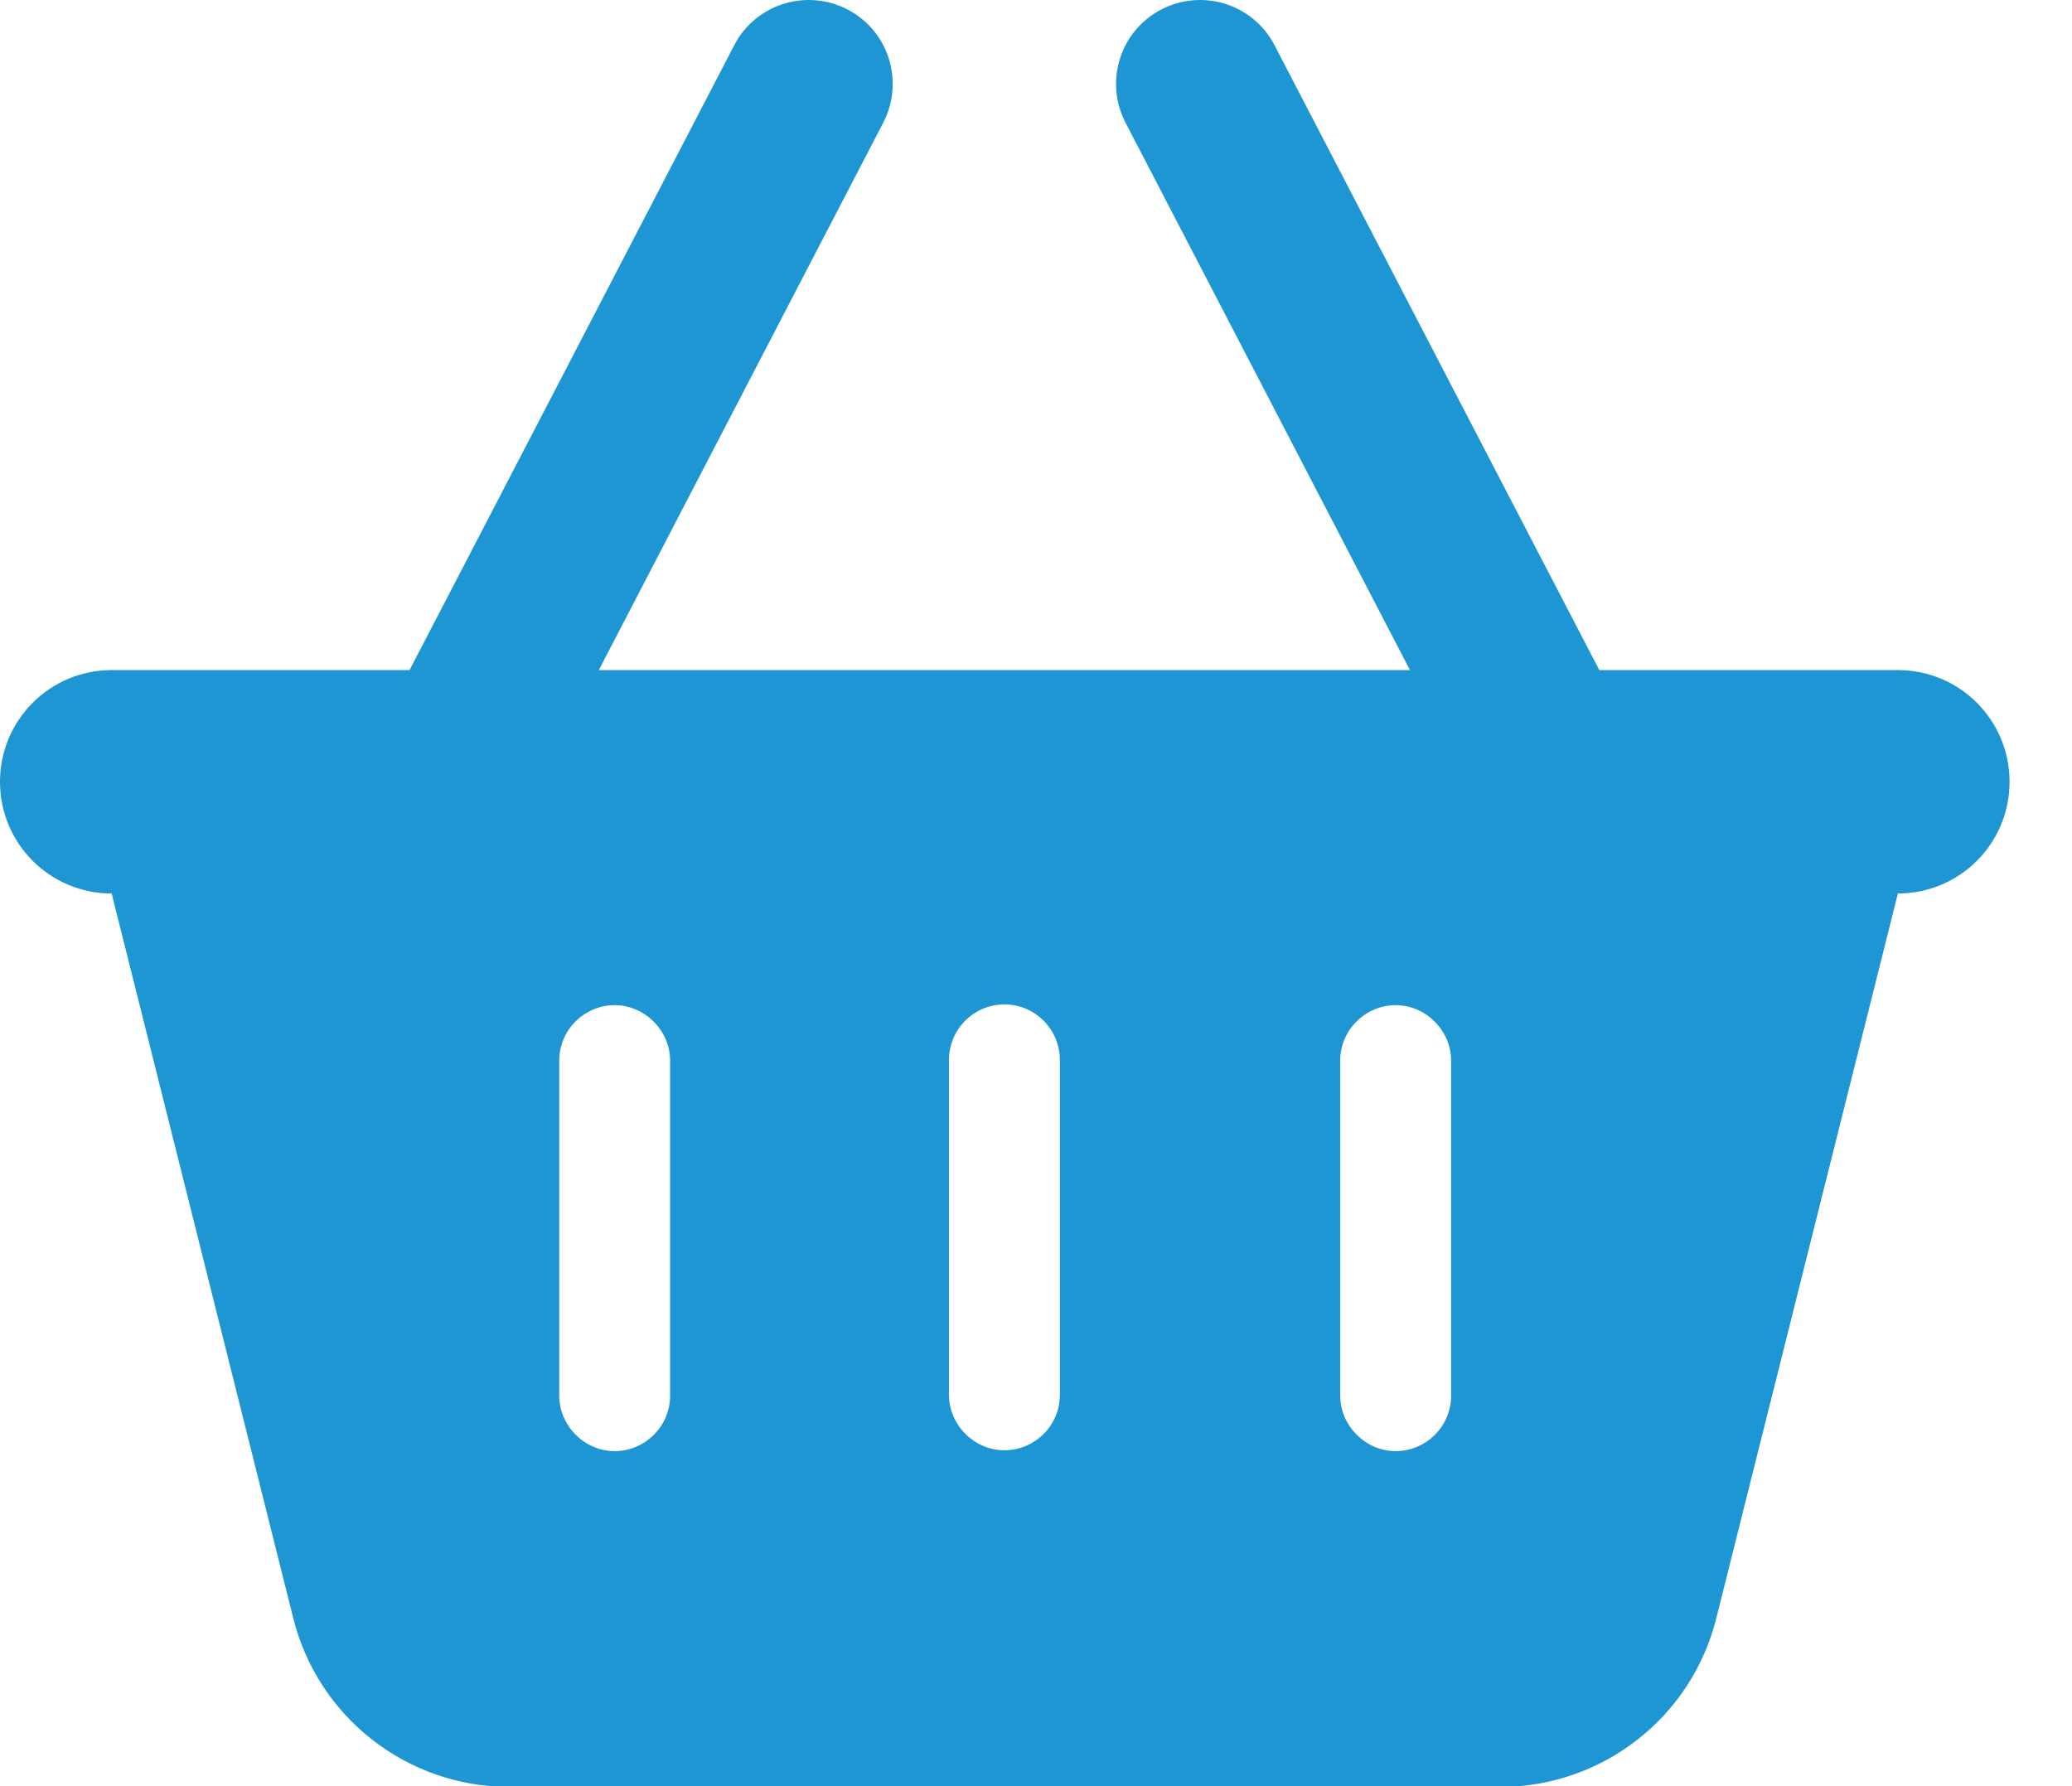 <svg width="29" height="25" viewBox="0 0 29 25" fill="none" xmlns="http://www.w3.org/2000/svg">
<g clip-path="url(#clip0_32_339)">
<path d="M12.361 1.719C12.661 1.142 12.439 0.433 11.863 0.133C11.286 -0.166 10.576 0.056 10.277 0.632L5.732 9.379H1.563C0.698 9.379 0 10.078 0 10.943C0 11.807 0.698 12.506 1.563 12.506L4.102 22.639C4.446 24.036 5.698 25.011 7.129 25.011H20.998C22.428 25.011 23.681 24.036 24.024 22.639L26.563 12.506C27.428 12.506 28.126 11.807 28.126 10.943C28.126 10.078 27.428 9.379 26.563 9.379H22.384L17.838 0.632C17.539 0.056 16.829 -0.166 16.253 0.133C15.676 0.433 15.454 1.142 15.754 1.719L19.734 9.379H8.381L12.361 1.719ZM9.379 14.845V19.535C9.379 19.967 9.024 20.311 8.603 20.311C8.182 20.311 7.827 19.956 7.827 19.535V14.845C7.827 14.413 8.182 14.069 8.603 14.069C9.024 14.069 9.379 14.424 9.379 14.845ZM14.058 14.058C14.49 14.058 14.834 14.413 14.834 14.834V19.523C14.834 19.956 14.479 20.299 14.058 20.299C13.636 20.299 13.282 19.945 13.282 19.523V14.834C13.282 14.402 13.636 14.058 14.058 14.058ZM20.31 14.845V19.535C20.31 19.967 19.956 20.311 19.534 20.311C19.113 20.311 18.758 19.956 18.758 19.535V14.845C18.758 14.413 19.113 14.069 19.534 14.069C19.956 14.069 20.31 14.424 20.31 14.845Z" fill="#1E96D3"></path>
</g>
<defs>
<clipPath id="clip0_32_339">
<rect width="28.126" height="25" fill="white"></rect>
</clipPath>
</defs>
</svg>
